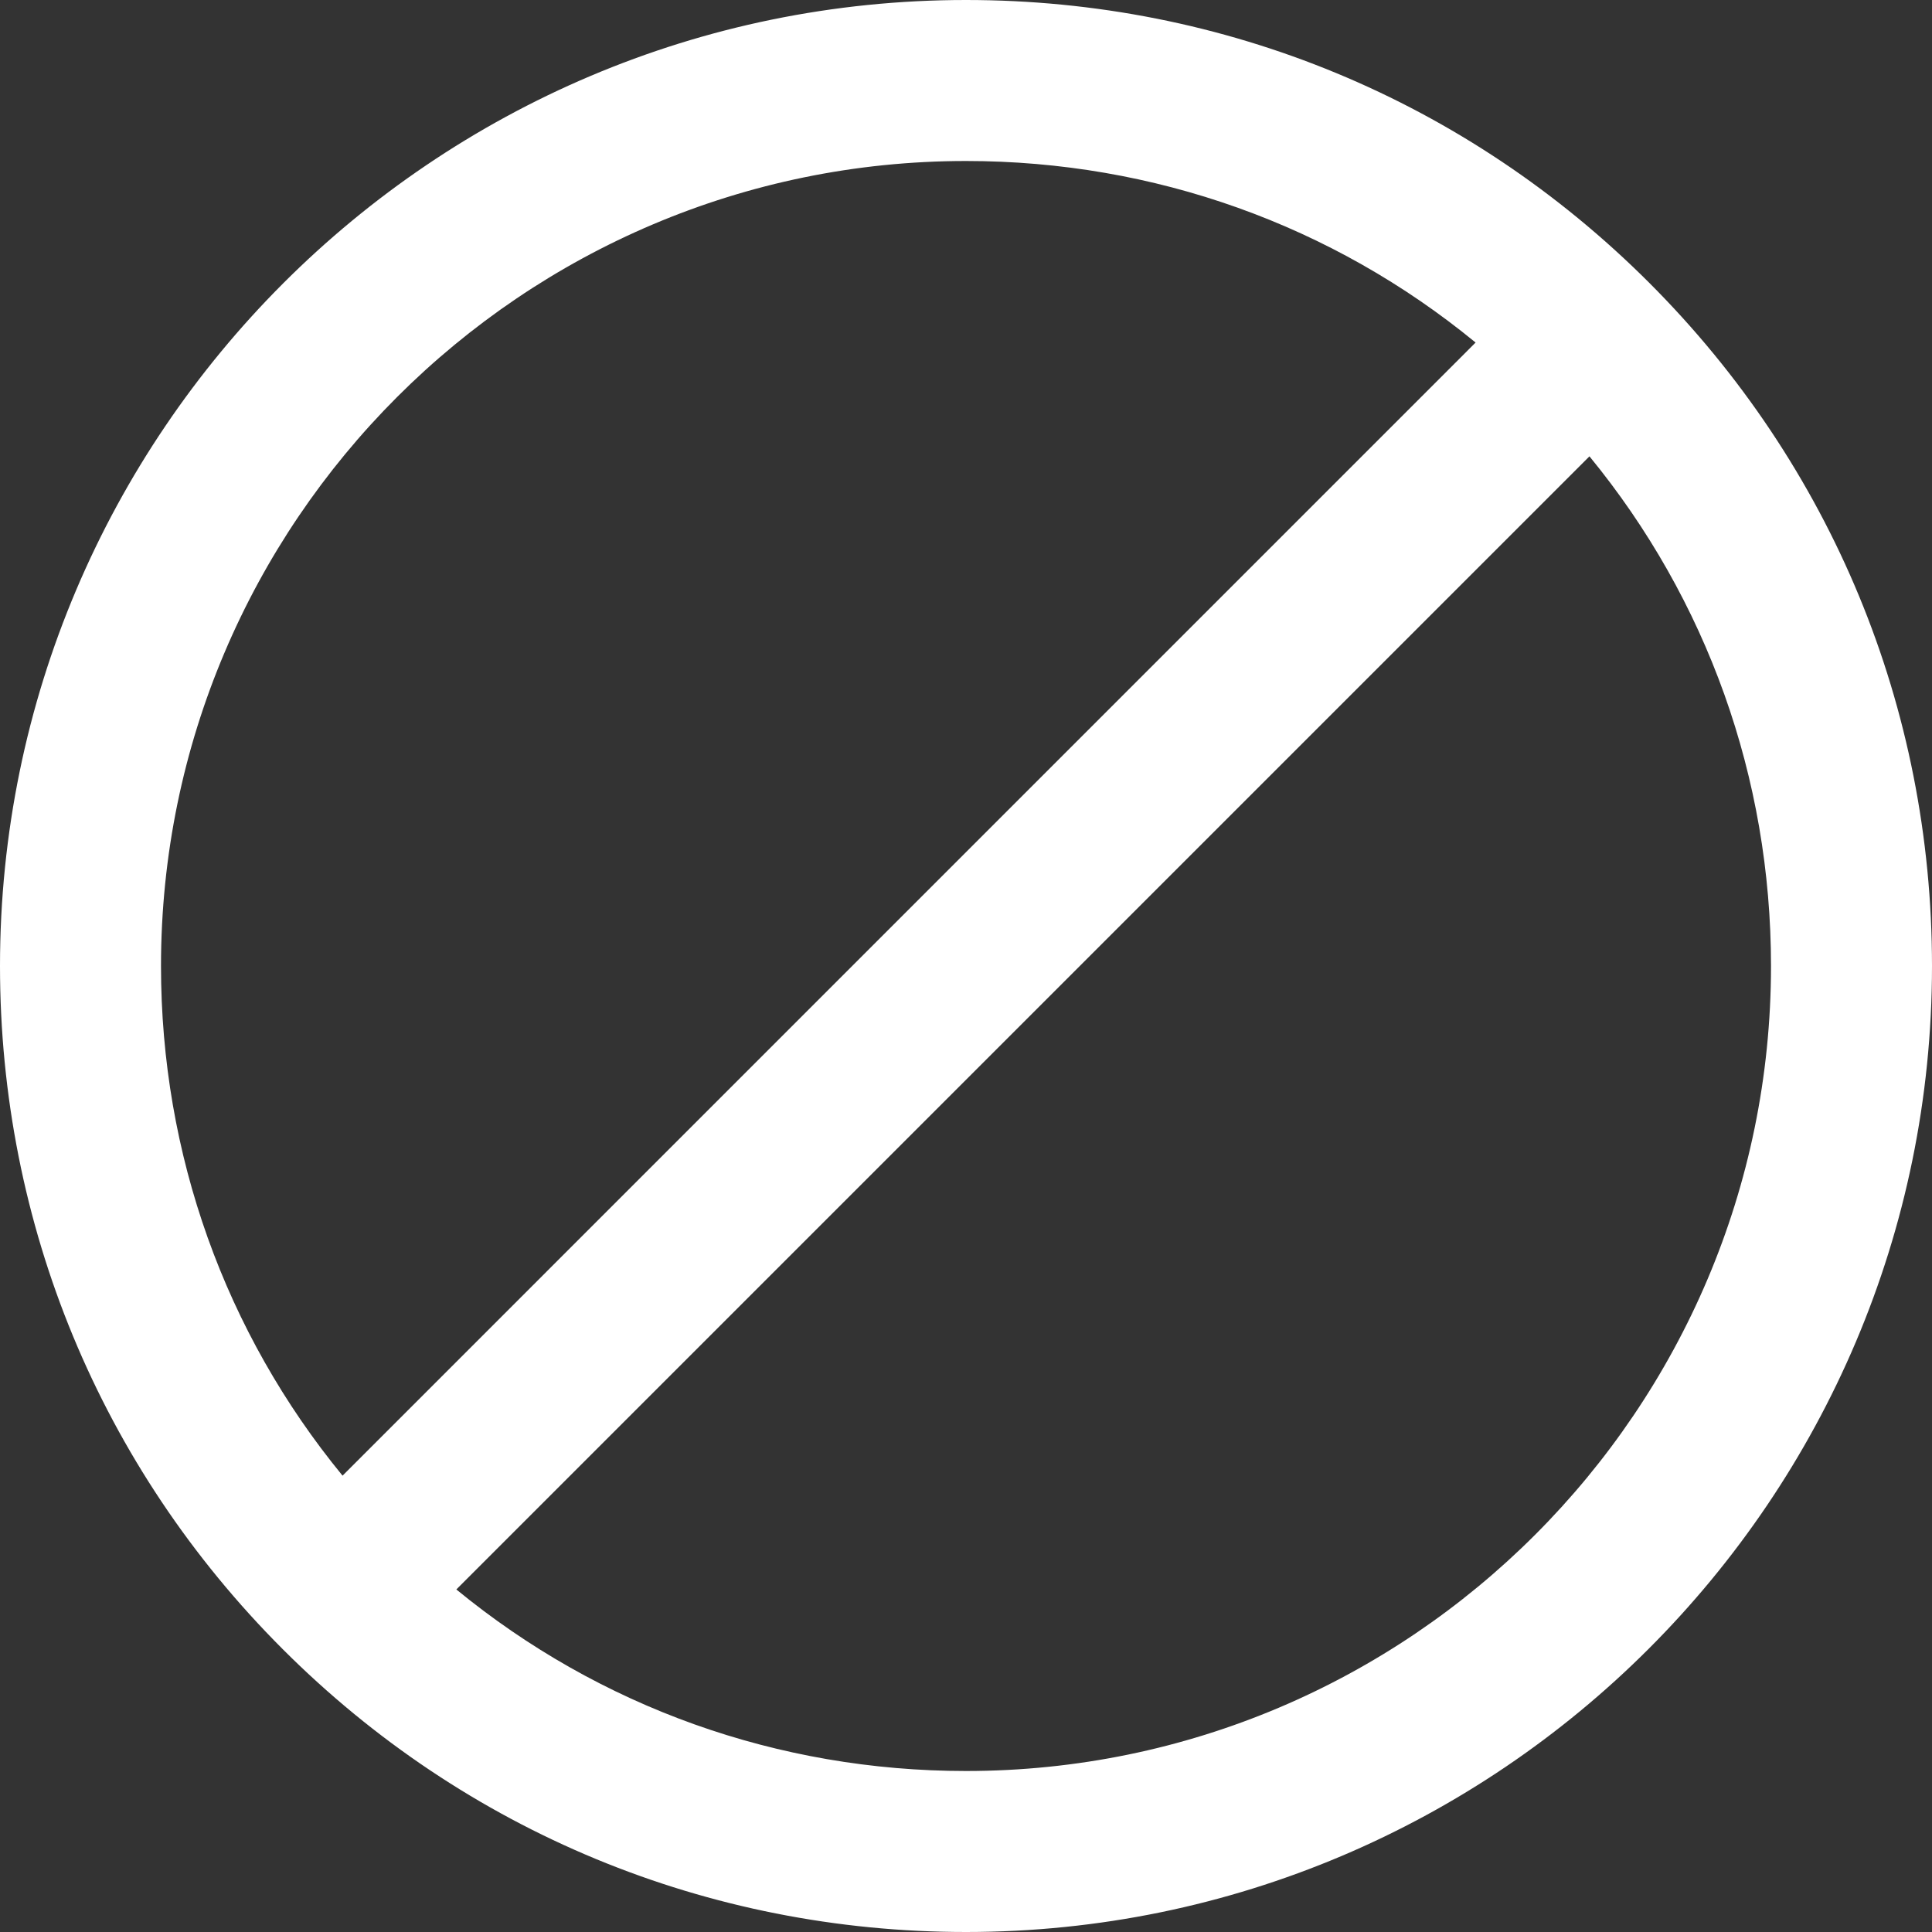<svg width="30" height="30" viewBox="0 0 30 30" fill="none" xmlns="http://www.w3.org/2000/svg">
<rect x="0" y="0" width="30" height="30" fill="#333333" stroke="none"/>
<g clip-path="url(#clip0_1239_37528)">
<path d="M15 30C23.271 30 30 23.271 30 15C30 10.99 28.441 7.223 25.609 4.391C22.777 1.559 19.01 0 15 0C6.729 0 0 6.729 0 15C0 19.01 1.559 22.777 4.391 25.609C7.223 28.441 10.99 30 15 30ZM15 27.5C12.079 27.5 9.312 26.507 7.086 24.681L24.681 7.086C26.507 9.312 27.5 12.079 27.5 15C27.5 21.892 21.892 27.5 15 27.5ZM15 2.5C17.921 2.5 20.688 3.493 22.913 5.319L5.319 22.914C3.493 20.688 2.5 17.921 2.5 15C2.5 8.108 8.108 2.5 15 2.5Z" fill="white"></path>
</g>
<defs>
<clipPath id="clip0_1239_37528">
<rect width="30" height="30" fill="white"></rect>
</clipPath>
</defs>
</svg>

